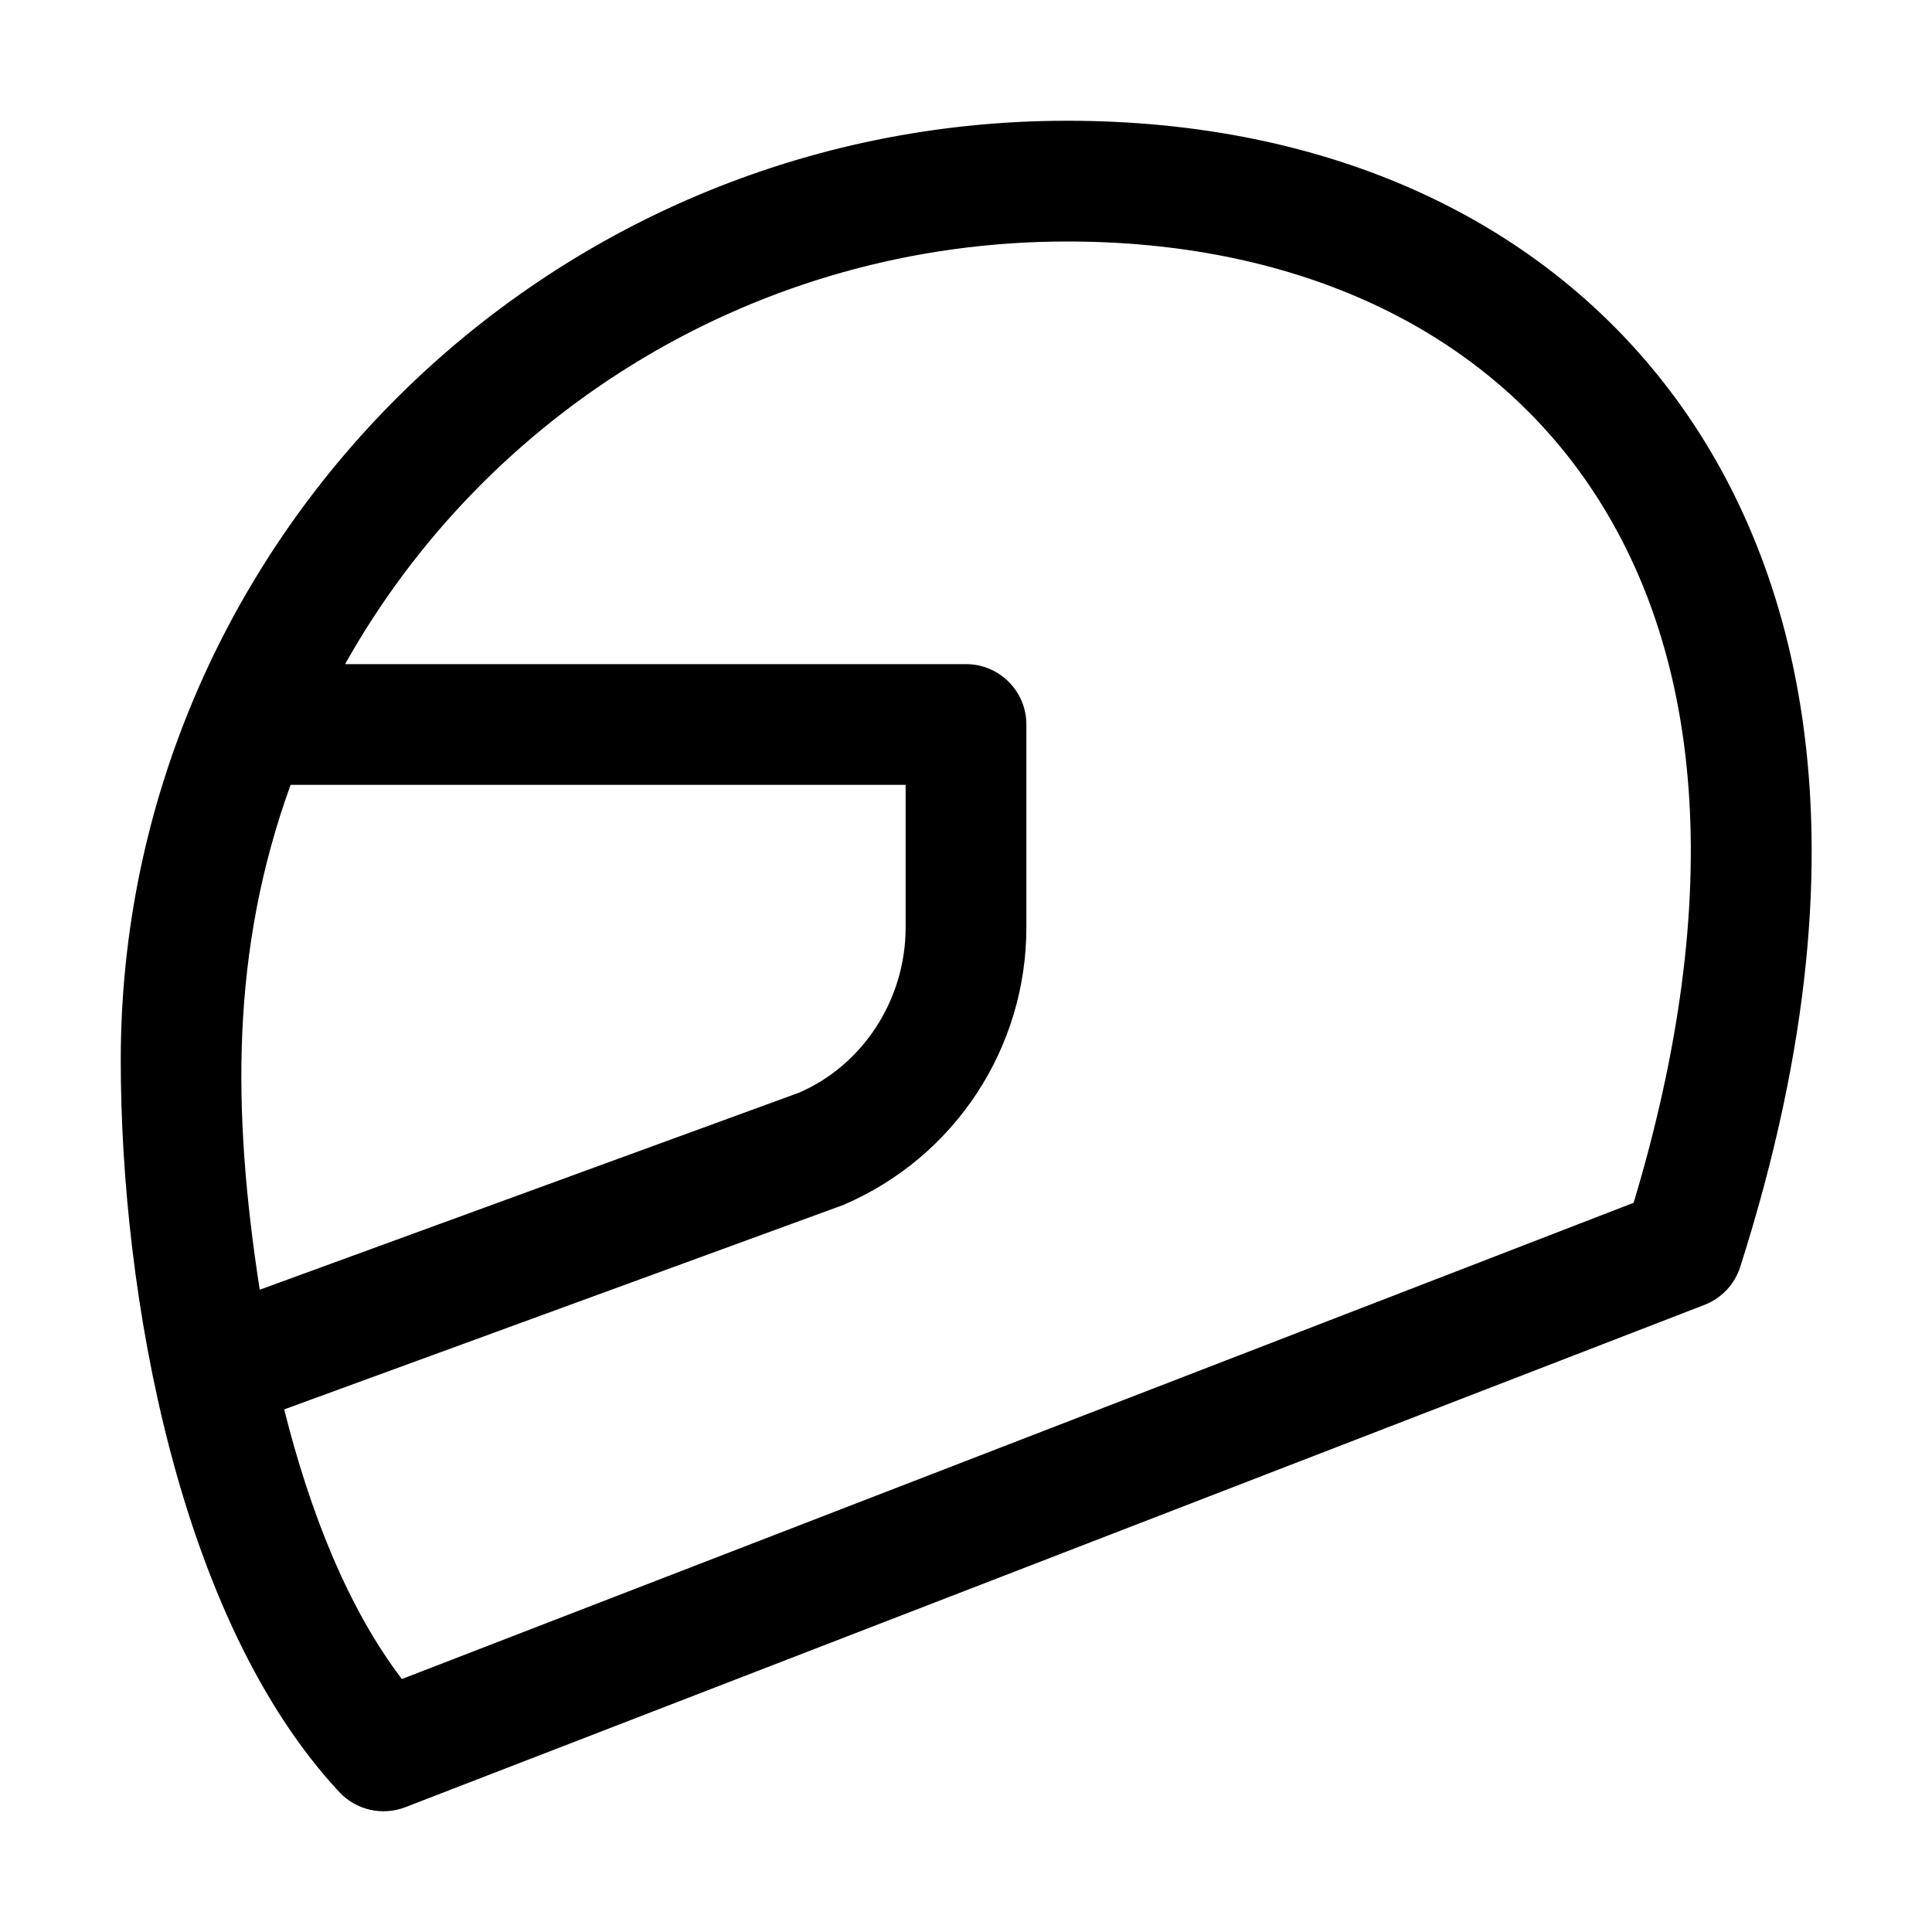 <svg id="Line" enable-background="new 0 0 32 32" height="512" viewBox="0 0 32 32" width="512" xmlns="http://www.w3.org/2000/svg"><path id="XMLID_185_" d="m5.621 29.683c.278.298.71.397 1.092.25l21.518-8.32c.282-.109.5-.34.592-.628 2.373-7.432.737-11.914-1.053-14.365-2.177-2.979-5.761-4.62-10.093-4.62-8.676 0-15.677 7.024-15.677 15.56 0 3.886.963 9.275 3.621 12.123zm-.808-16.683h10.187v2.362c0 1.202-.714 2.284-1.768 2.737l-8.93 3.263c-.459-2.962-.481-5.622.511-8.362zm12.864-9c3.677 0 6.687 1.349 8.477 3.799 2.112 2.892 2.422 7.077.904 12.123l-20.402 7.888c-.901-1.183-1.526-2.779-1.949-4.466l9.263-3.387c1.841-.789 3.03-2.593 3.03-4.596v-3.361c0-.552-.448-1-1-1h-10.284c2.335-4.169 6.819-7 11.961-7z"/></svg>